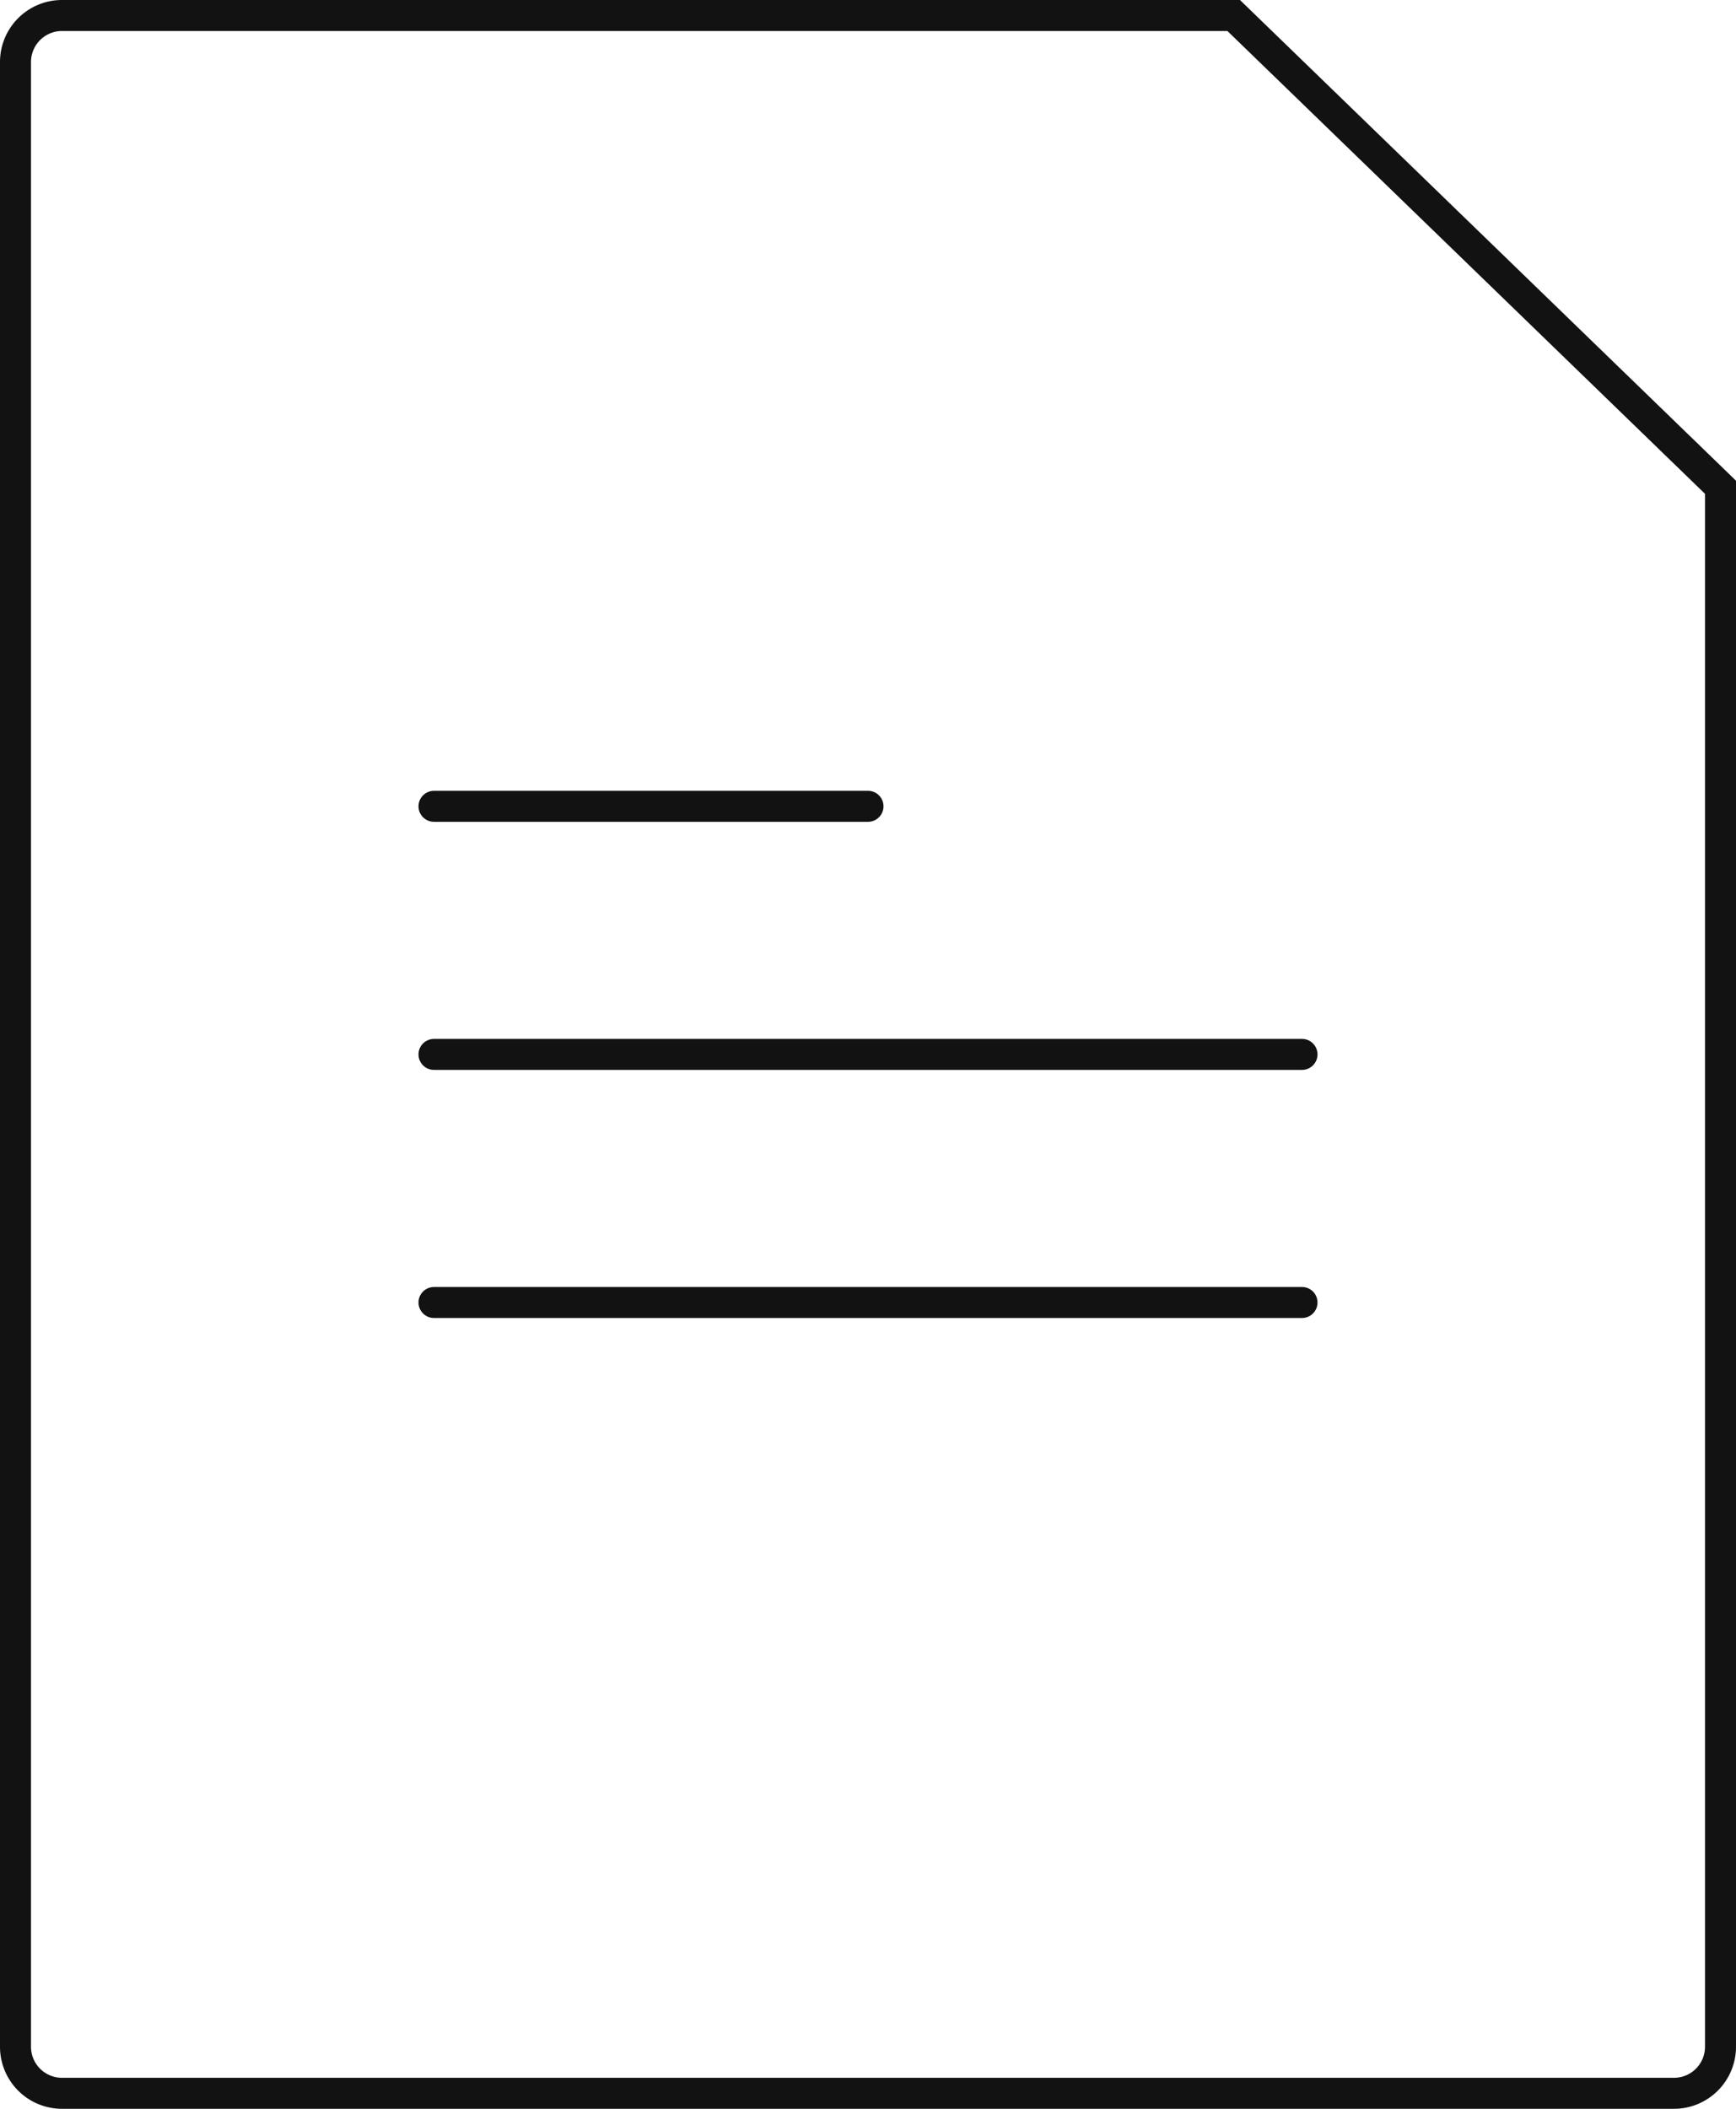 <svg xmlns="http://www.w3.org/2000/svg" width="56" height="68" fill="none" viewBox="0 0 56 68">
    <path stroke="#131212" d="M54 67.5H2A1.5 1.5 0 0 1 .5 66V2A1.5 1.5 0 0 1 2 .5h37.797L55.5 15.712V66a1.5 1.5 0 0 1-1.5 1.5Z"/>
    <path stroke="#131212" stroke-linecap="round" d="M14 26h14M14 34h28M14 42h28"/>
</svg>
